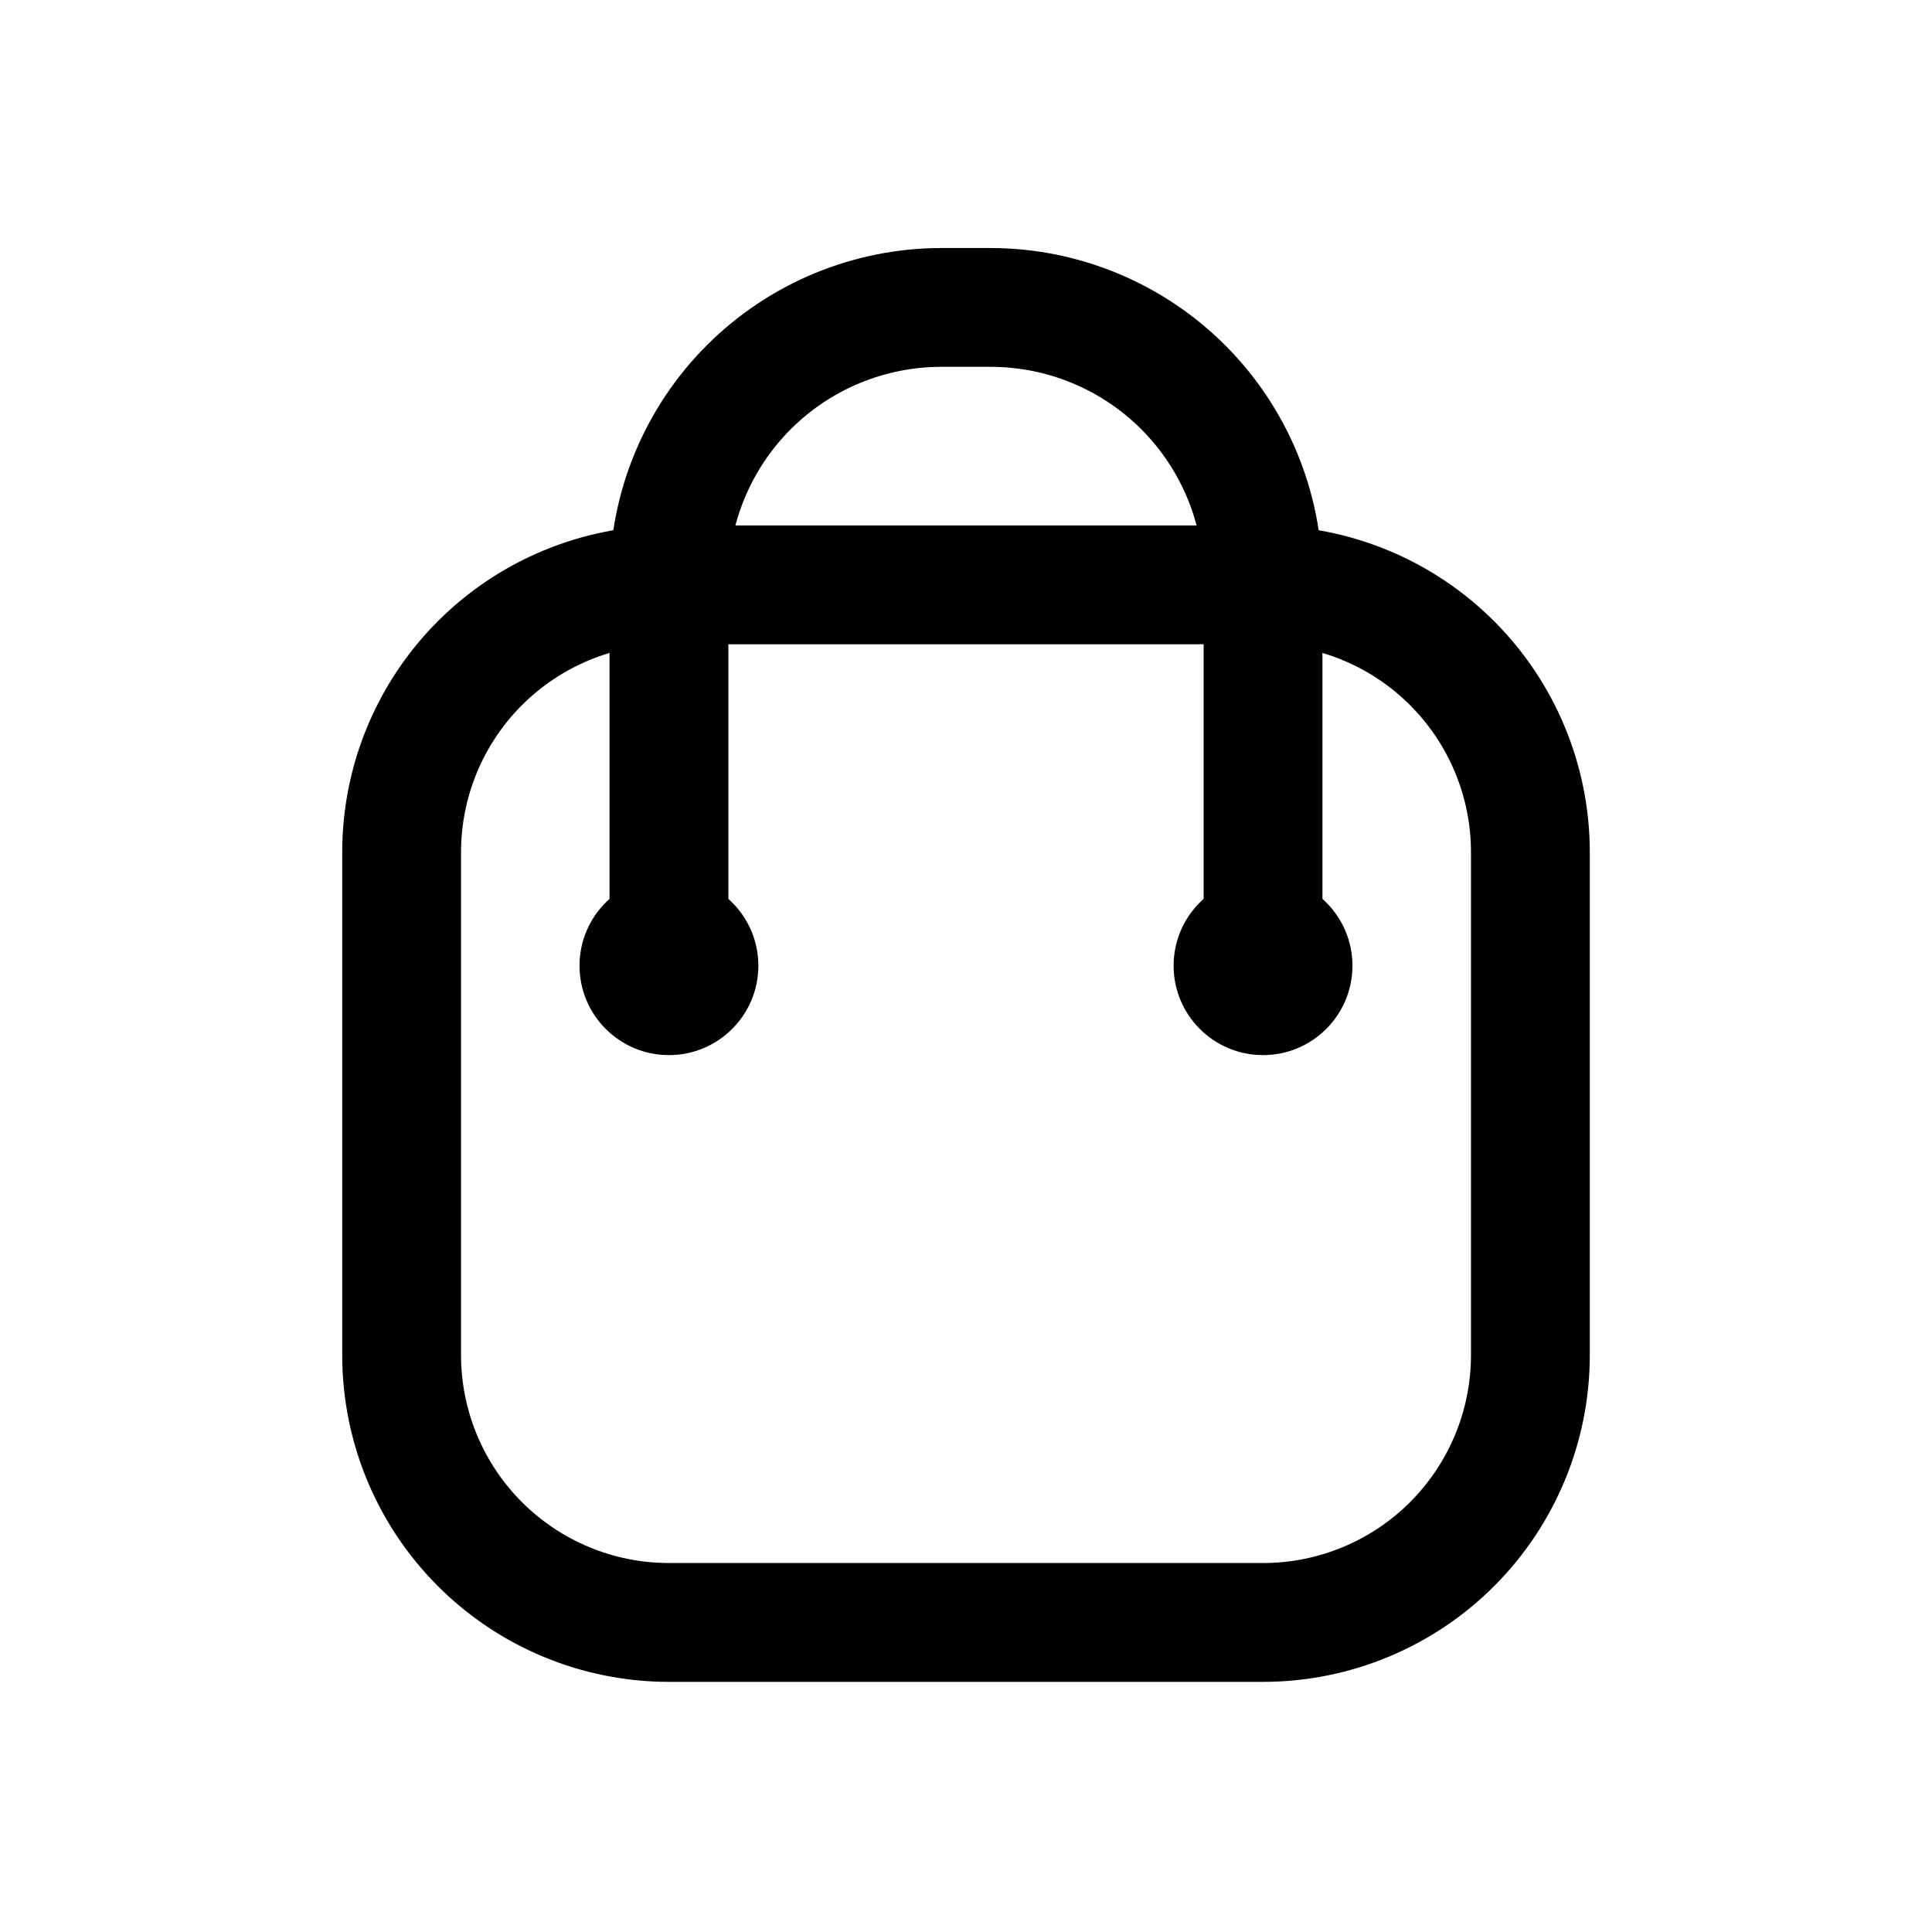 <?xml version="1.0" encoding="UTF-8"?>
<!-- Uploaded to: SVG Repo, www.svgrepo.com, Generator: SVG Repo Mixer Tools -->
<svg fill="#000000" width="800px" height="800px" version="1.1" viewBox="144 144 512 512" xmlns="http://www.w3.org/2000/svg">
 <g>
  <path d="m478.72 589.71h-157.44c-22.965 0-44.988-9.125-61.23-25.363-16.238-16.238-25.359-38.266-25.359-61.23v-133.27c0-22.965 9.121-44.988 25.359-61.23 16.242-16.238 38.266-25.359 61.23-25.359h157.44c22.965 0 44.992 9.121 61.23 25.359 16.238 16.242 25.363 38.266 25.363 61.23v133.27c0 22.965-9.125 44.992-25.363 61.23-16.238 16.238-38.266 25.363-61.23 25.363zm-157.44-274.97c-14.613 0-28.629 5.805-38.965 16.137-10.332 10.336-16.137 24.352-16.137 38.965v133.27c0 14.617 5.805 28.633 16.137 38.965 10.336 10.336 24.352 16.141 38.965 16.141h157.44c14.613 0 28.629-5.805 38.965-16.141 10.332-10.332 16.141-24.348 16.141-38.965v-133.27c0-14.613-5.809-28.629-16.141-38.965-10.336-10.332-24.352-16.137-38.965-16.137z"/>
  <path d="m494.46 401.1h-31.484v-103.44c0-14.973-5.949-29.328-16.535-39.914-10.582-10.582-24.941-16.531-39.91-16.531h-13.066c-14.969 0-29.324 5.949-39.91 16.531-10.586 10.586-16.531 24.941-16.531 39.914v103.44h-31.488v-103.44c0.02-23.316 9.289-45.668 25.777-62.156 16.484-16.484 38.84-25.754 62.152-25.777h13.145c23.301 0.043 45.637 9.324 62.105 25.805 16.469 16.484 25.727 38.828 25.746 62.129z"/>
  <path d="m502.41 399.92c0 13.09-10.609 23.695-23.695 23.695s-23.695-10.605-23.695-23.695c0-13.086 10.609-23.691 23.695-23.691s23.695 10.605 23.695 23.691"/>
  <path d="m344.97 399.92c0 13.09-10.609 23.695-23.695 23.695-13.086 0-23.695-10.605-23.695-23.695 0-13.086 10.609-23.691 23.695-23.691 13.086 0 23.695 10.605 23.695 23.691"/>
 </g>
</svg>